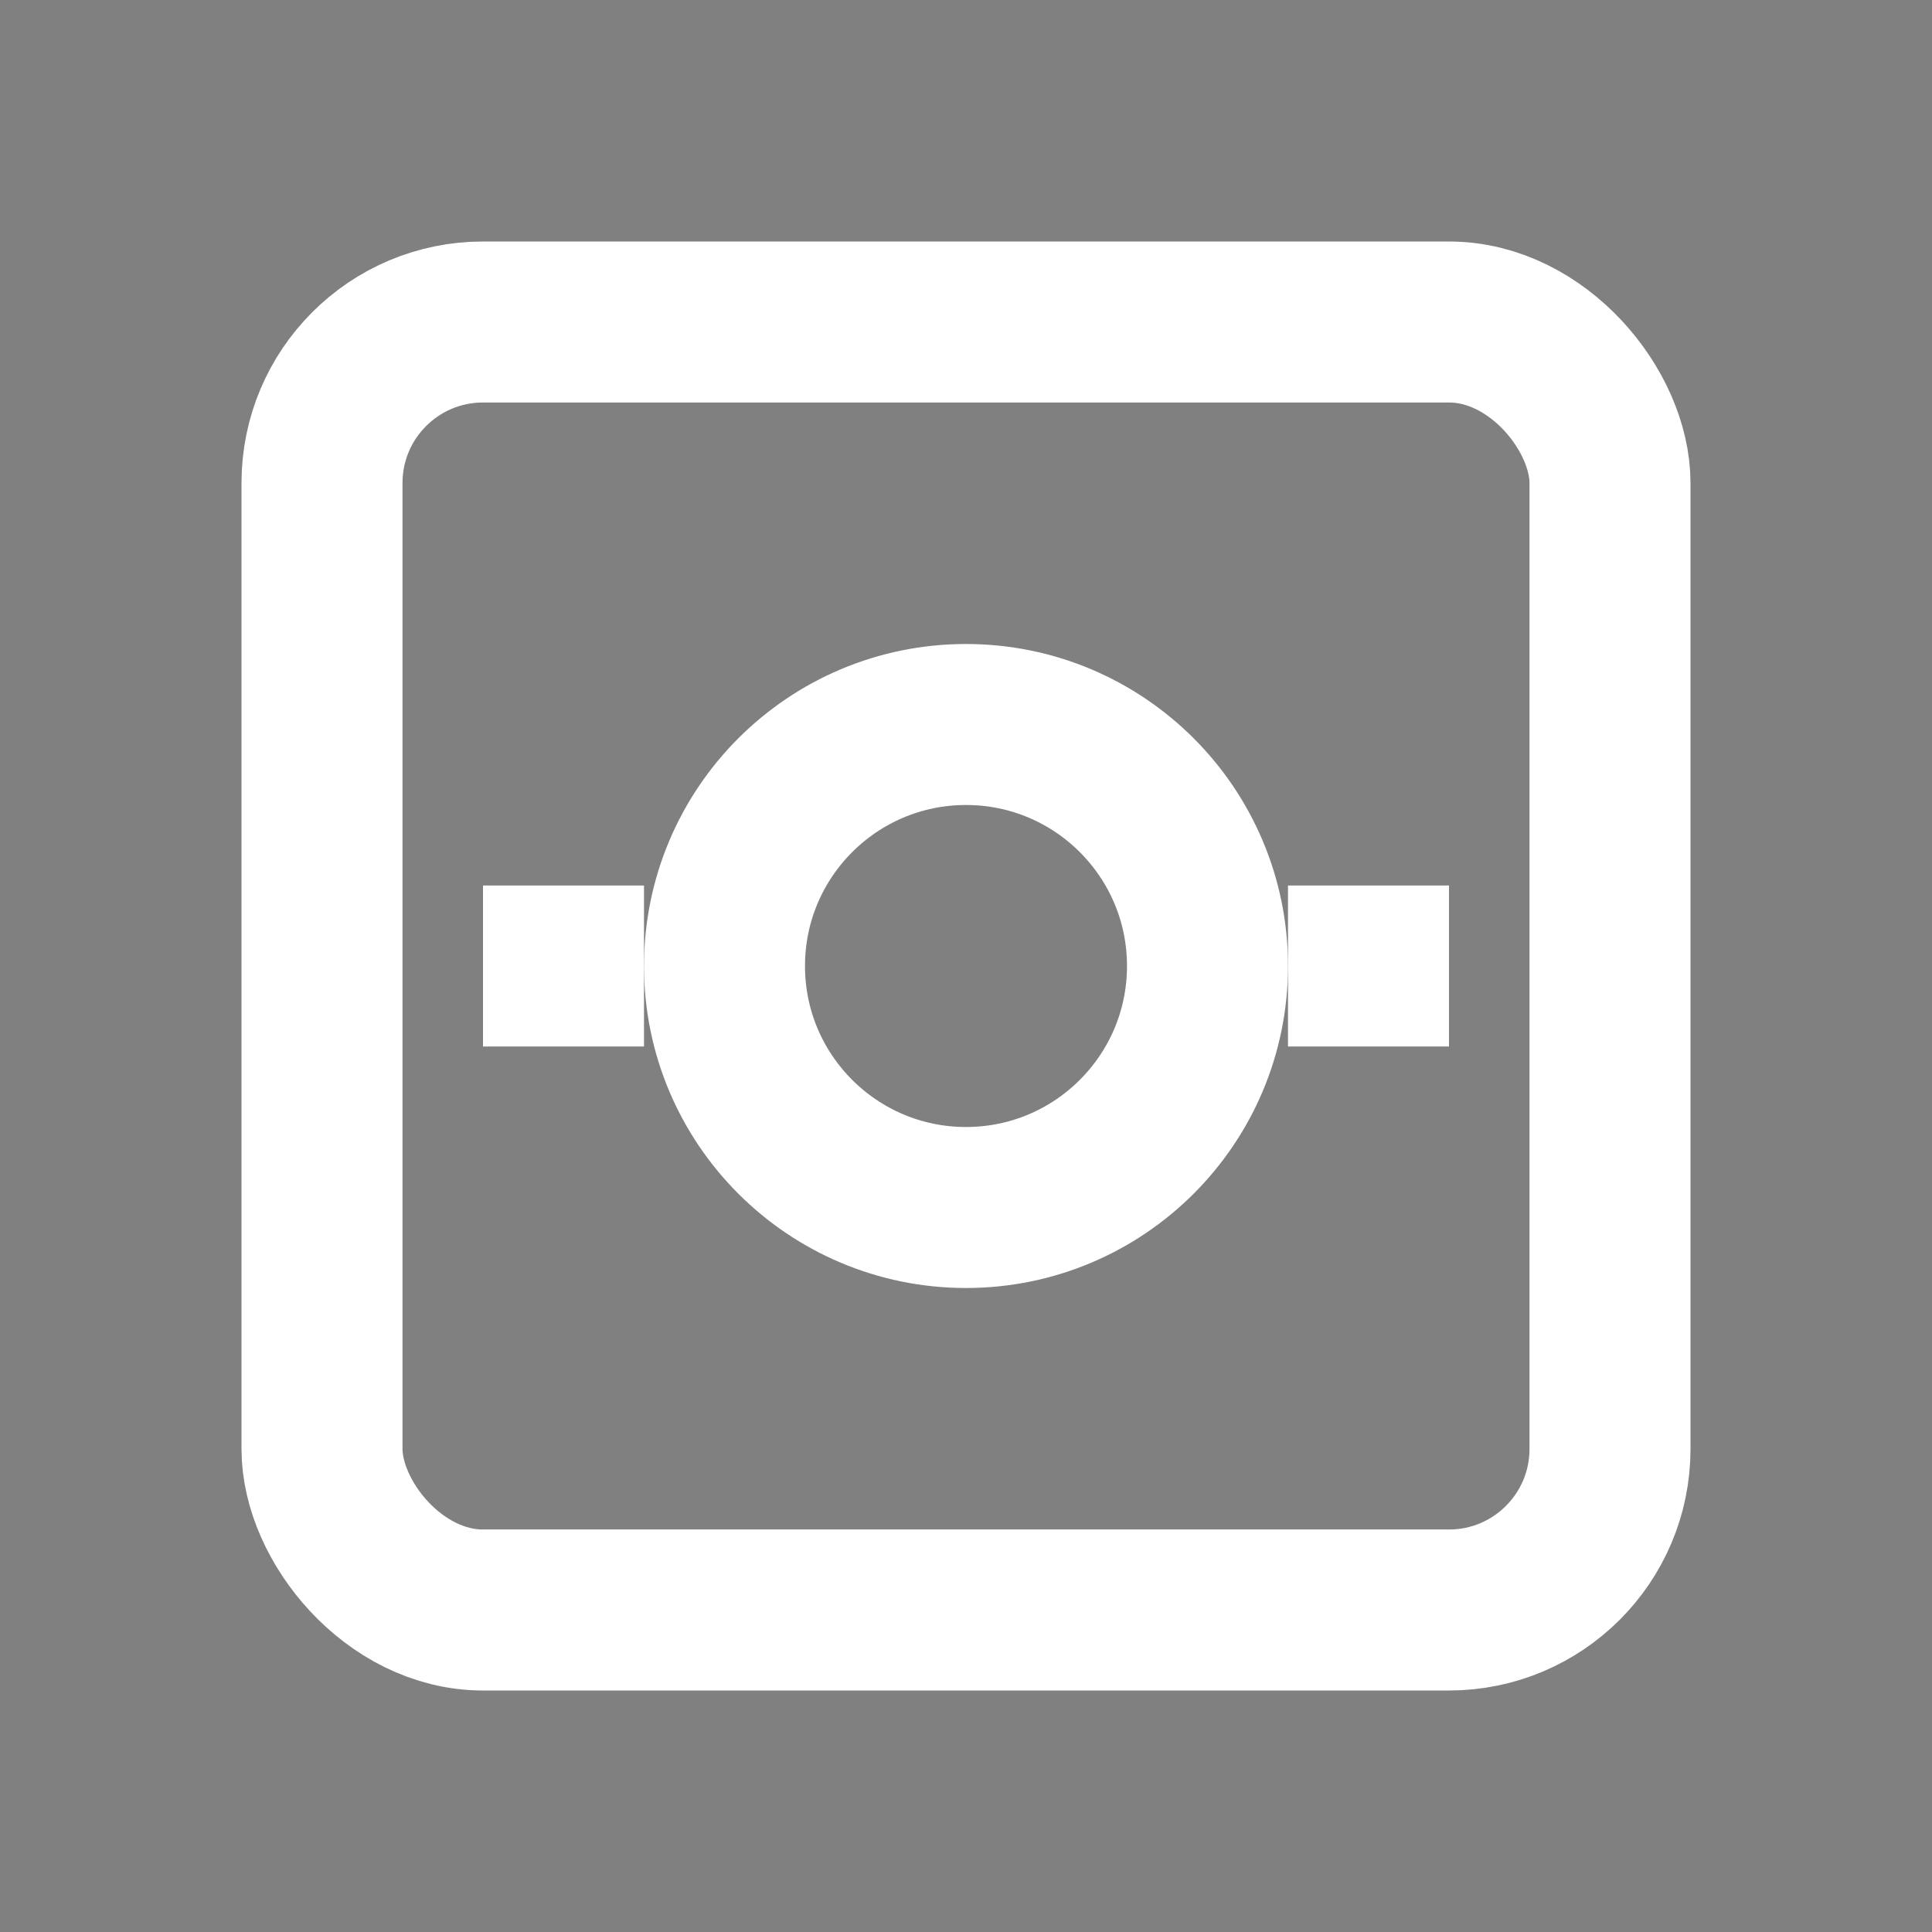 <svg xmlns='http://www.w3.org/2000/svg' viewBox='0 0 24 24'><rect x="0" y="0" width="24" height="24" fill="#808080" stroke="none"/><rect x='4' y='4' width='16' height='16' rx='2' fill='none' stroke='white' stroke-width='2'/><circle cx='12' cy='12' r='3' fill='none' stroke='white' stroke-width='2'/><path d='M6 12h2M16 12h2' stroke='white' stroke-width='2'/></svg>